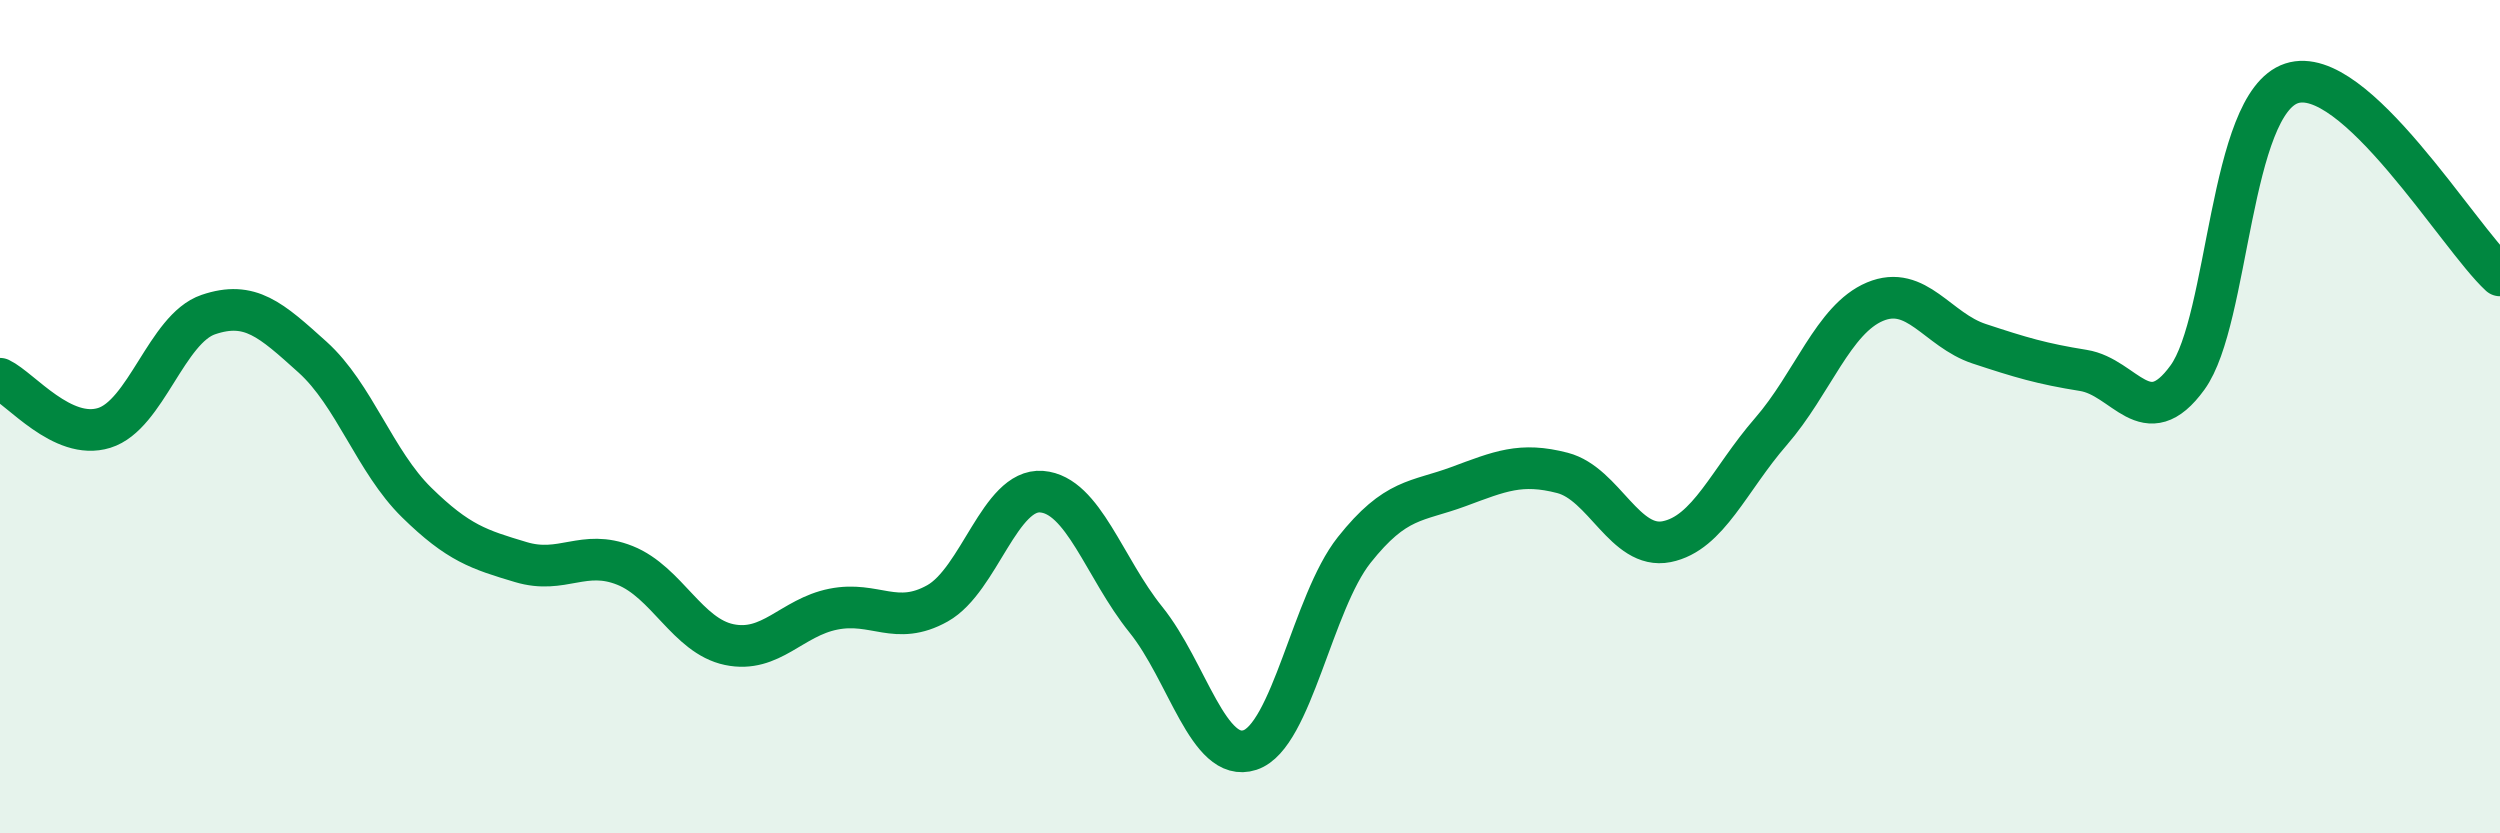 
    <svg width="60" height="20" viewBox="0 0 60 20" xmlns="http://www.w3.org/2000/svg">
      <path
        d="M 0,9.09 C 0.5,9.33 1.5,10.58 2.5,10.27 C 3.5,9.96 4,7.89 5,7.55 C 6,7.21 6.5,7.67 7.5,8.57 C 8.5,9.47 9,11.08 10,12.06 C 11,13.04 11.5,13.19 12.5,13.49 C 13.5,13.79 14,13.17 15,13.57 C 16,13.97 16.5,15.26 17.5,15.47 C 18.5,15.68 19,14.82 20,14.62 C 21,14.42 21.5,15.04 22.5,14.48 C 23.5,13.92 24,11.72 25,11.8 C 26,11.88 26.5,13.63 27.5,14.87 C 28.5,16.11 29,18.33 30,18 C 31,17.67 31.5,14.46 32.5,13.2 C 33.5,11.94 34,12.05 35,11.68 C 36,11.31 36.5,11.09 37.5,11.35 C 38.5,11.61 39,13.2 40,13 C 41,12.8 41.5,11.51 42.5,10.36 C 43.5,9.21 44,7.66 45,7.24 C 46,6.82 46.5,7.92 47.5,8.25 C 48.5,8.58 49,8.73 50,8.89 C 51,9.05 51.5,10.44 52.5,9.06 C 53.5,7.68 53.5,2.49 55,2 C 56.5,1.51 59,5.69 60,6.61L60 20L0 20Z"
        fill="#008740"
        opacity="0.1"
        stroke-linecap="round"
        stroke-linejoin="round"
      />
      <path
        d="M 0,9.09 C 0.5,9.33 1.5,10.58 2.5,10.27 C 3.5,9.96 4,7.89 5,7.55 C 6,7.21 6.5,7.67 7.5,8.57 C 8.5,9.47 9,11.08 10,12.06 C 11,13.04 11.5,13.19 12.5,13.49 C 13.5,13.79 14,13.17 15,13.57 C 16,13.97 16.5,15.26 17.5,15.47 C 18.5,15.68 19,14.82 20,14.62 C 21,14.42 21.5,15.04 22.5,14.48 C 23.5,13.92 24,11.72 25,11.8 C 26,11.88 26.5,13.63 27.5,14.87 C 28.5,16.11 29,18.33 30,18 C 31,17.67 31.5,14.46 32.5,13.2 C 33.5,11.94 34,12.05 35,11.68 C 36,11.31 36.5,11.09 37.5,11.35 C 38.5,11.61 39,13.2 40,13 C 41,12.8 41.5,11.51 42.5,10.36 C 43.5,9.21 44,7.66 45,7.24 C 46,6.82 46.5,7.92 47.5,8.25 C 48.5,8.58 49,8.73 50,8.89 C 51,9.05 51.5,10.44 52.5,9.06 C 53.5,7.68 53.5,2.49 55,2 C 56.5,1.51 59,5.69 60,6.61"
        stroke="#008740"
        stroke-width="1"
        fill="none"
        stroke-linecap="round"
        stroke-linejoin="round"
      />
    </svg>
  